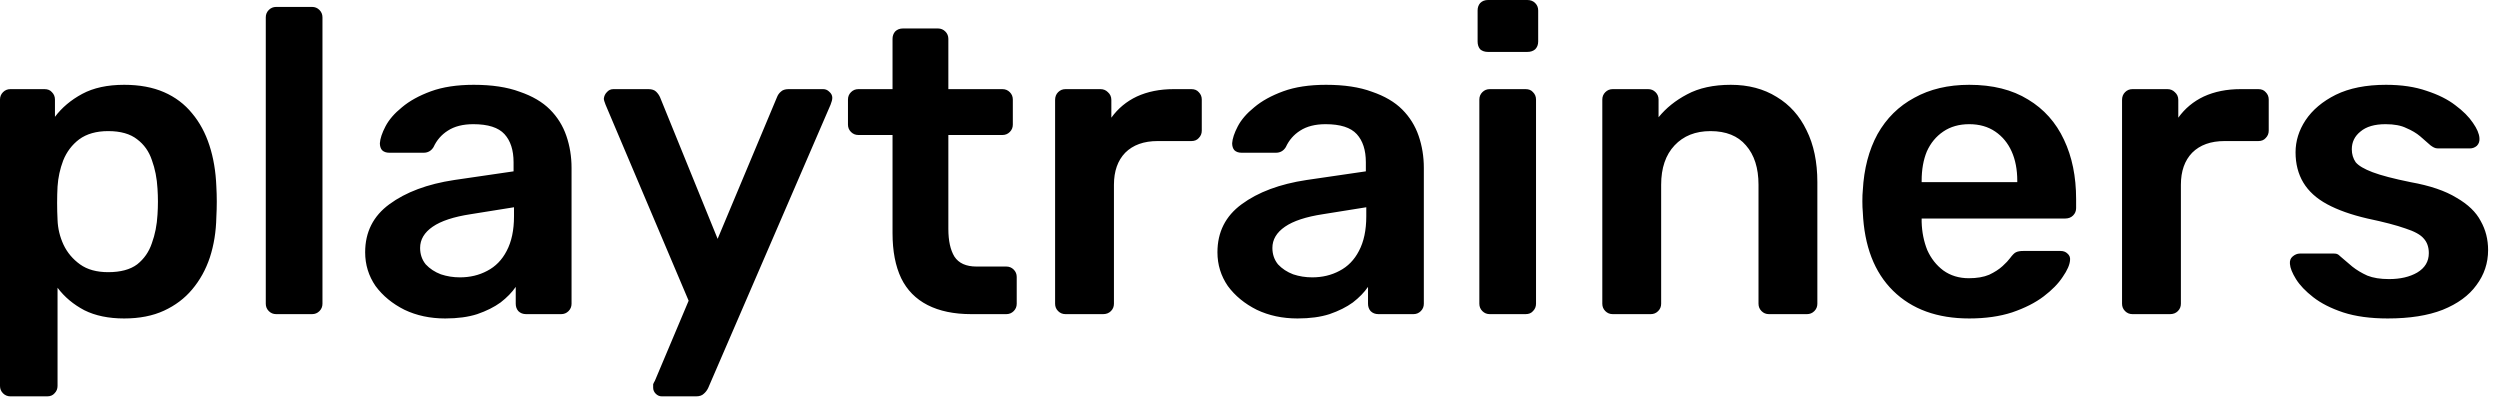 <svg width="208" height="33" viewBox="0 0 208 33" fill="none" xmlns="http://www.w3.org/2000/svg">
<path d="M0.864 32.976C0.624 32.976 0.42 32.892 0.252 32.724C0.084 32.556 0 32.352 0 32.112V8.28C0 8.04 0.084 7.836 0.252 7.668C0.42 7.5 0.624 7.416 0.864 7.416H3.708C3.972 7.416 4.176 7.5 4.32 7.668C4.488 7.836 4.572 8.04 4.572 8.28V9.72C5.148 8.952 5.904 8.316 6.84 7.812C7.776 7.308 8.94 7.056 10.332 7.056C11.604 7.056 12.708 7.26 13.644 7.668C14.58 8.076 15.36 8.664 15.984 9.432C16.608 10.176 17.088 11.064 17.424 12.096C17.76 13.128 17.952 14.268 18 15.516C18.024 15.924 18.036 16.344 18.036 16.776C18.036 17.208 18.024 17.64 18 18.072C17.976 19.272 17.796 20.388 17.46 21.42C17.124 22.428 16.632 23.316 15.984 24.084C15.36 24.828 14.58 25.416 13.644 25.848C12.708 26.28 11.604 26.496 10.332 26.496C9.036 26.496 7.932 26.268 7.02 25.812C6.108 25.332 5.364 24.708 4.788 23.94V32.112C4.788 32.352 4.704 32.556 4.536 32.724C4.392 32.892 4.188 32.976 3.924 32.976H0.864ZM9 22.644C10.032 22.644 10.836 22.428 11.412 21.996C11.988 21.54 12.396 20.952 12.636 20.232C12.9 19.512 13.056 18.72 13.104 17.856C13.152 17.136 13.152 16.416 13.104 15.696C13.056 14.832 12.9 14.04 12.636 13.32C12.396 12.6 11.988 12.024 11.412 11.592C10.836 11.136 10.032 10.908 9 10.908C8.016 10.908 7.212 11.136 6.588 11.592C5.988 12.048 5.544 12.636 5.256 13.356C4.992 14.052 4.836 14.772 4.788 15.516C4.764 15.948 4.752 16.404 4.752 16.884C4.752 17.364 4.764 17.832 4.788 18.288C4.812 19.008 4.98 19.704 5.292 20.376C5.604 21.024 6.06 21.564 6.66 21.996C7.26 22.428 8.04 22.644 9 22.644ZM22.977 26.136C22.737 26.136 22.533 26.052 22.365 25.884C22.197 25.716 22.113 25.512 22.113 25.272V1.44C22.113 1.2 22.197 0.996 22.365 0.828C22.533 0.66 22.737 0.576 22.977 0.576H25.965C26.205 0.576 26.409 0.66 26.577 0.828C26.745 0.996 26.829 1.2 26.829 1.44V25.272C26.829 25.512 26.745 25.716 26.577 25.884C26.409 26.052 26.205 26.136 25.965 26.136H22.977ZM37.041 26.496C35.793 26.496 34.665 26.256 33.657 25.776C32.649 25.272 31.845 24.612 31.245 23.796C30.669 22.956 30.381 22.02 30.381 20.988C30.381 19.308 31.053 17.976 32.397 16.992C33.765 15.984 35.565 15.312 37.797 14.976L42.729 14.256V13.5C42.729 12.492 42.477 11.712 41.973 11.16C41.469 10.608 40.605 10.332 39.381 10.332C38.517 10.332 37.809 10.512 37.257 10.872C36.729 11.208 36.333 11.664 36.069 12.24C35.877 12.552 35.601 12.708 35.241 12.708H32.397C32.133 12.708 31.929 12.636 31.785 12.492C31.665 12.348 31.605 12.156 31.605 11.916C31.629 11.532 31.785 11.064 32.073 10.512C32.361 9.96 32.817 9.432 33.441 8.928C34.065 8.4 34.869 7.956 35.853 7.596C36.837 7.236 38.025 7.056 39.417 7.056C40.929 7.056 42.201 7.248 43.233 7.632C44.289 7.992 45.129 8.484 45.753 9.108C46.377 9.732 46.833 10.464 47.121 11.304C47.409 12.144 47.553 13.032 47.553 13.968V25.272C47.553 25.512 47.469 25.716 47.301 25.884C47.133 26.052 46.929 26.136 46.689 26.136H43.773C43.509 26.136 43.293 26.052 43.125 25.884C42.981 25.716 42.909 25.512 42.909 25.272V23.868C42.597 24.324 42.177 24.756 41.649 25.164C41.121 25.548 40.473 25.872 39.705 26.136C38.961 26.376 38.073 26.496 37.041 26.496ZM38.265 23.076C39.105 23.076 39.861 22.896 40.533 22.536C41.229 22.176 41.769 21.624 42.153 20.88C42.561 20.112 42.765 19.152 42.765 18V17.244L39.165 17.82C37.749 18.036 36.693 18.384 35.997 18.864C35.301 19.344 34.953 19.932 34.953 20.628C34.953 21.156 35.109 21.612 35.421 21.996C35.757 22.356 36.177 22.632 36.681 22.824C37.185 22.992 37.713 23.076 38.265 23.076ZM55.063 32.976C54.871 32.976 54.703 32.904 54.559 32.76C54.415 32.616 54.343 32.448 54.343 32.256C54.343 32.16 54.343 32.064 54.343 31.968C54.367 31.896 54.415 31.8 54.487 31.68L57.295 25.02L50.383 8.712C50.287 8.472 50.239 8.304 50.239 8.208C50.263 7.992 50.347 7.812 50.491 7.668C50.635 7.5 50.815 7.416 51.031 7.416H53.947C54.235 7.416 54.451 7.488 54.595 7.632C54.739 7.776 54.847 7.932 54.919 8.1L59.707 19.872L64.639 8.1C64.711 7.908 64.819 7.752 64.963 7.632C65.107 7.488 65.323 7.416 65.611 7.416H68.491C68.683 7.416 68.851 7.488 68.995 7.632C69.163 7.776 69.247 7.944 69.247 8.136C69.247 8.28 69.199 8.472 69.103 8.712L58.915 32.292C58.819 32.484 58.699 32.64 58.555 32.76C58.411 32.904 58.195 32.976 57.907 32.976H55.063ZM80.811 26.136C79.371 26.136 78.159 25.884 77.175 25.38C76.191 24.876 75.459 24.132 74.979 23.148C74.499 22.14 74.259 20.892 74.259 19.404V11.232H71.415C71.175 11.232 70.971 11.148 70.803 10.98C70.635 10.812 70.551 10.608 70.551 10.368V8.28C70.551 8.04 70.635 7.836 70.803 7.668C70.971 7.5 71.175 7.416 71.415 7.416H74.259V3.233C74.259 2.993 74.331 2.789 74.475 2.621C74.643 2.453 74.859 2.369 75.123 2.369H78.039C78.279 2.369 78.483 2.453 78.651 2.621C78.819 2.789 78.903 2.993 78.903 3.233V7.416H83.403C83.643 7.416 83.847 7.5 84.015 7.668C84.183 7.836 84.267 8.04 84.267 8.28V10.368C84.267 10.608 84.183 10.812 84.015 10.98C83.847 11.148 83.643 11.232 83.403 11.232H78.903V19.044C78.903 20.028 79.071 20.796 79.407 21.348C79.767 21.9 80.379 22.176 81.243 22.176H83.727C83.967 22.176 84.171 22.26 84.339 22.428C84.507 22.596 84.591 22.8 84.591 23.04V25.272C84.591 25.512 84.507 25.716 84.339 25.884C84.171 26.052 83.967 26.136 83.727 26.136H80.811ZM88.648 26.136C88.408 26.136 88.204 26.052 88.036 25.884C87.868 25.716 87.784 25.512 87.784 25.272V8.316C87.784 8.052 87.868 7.836 88.036 7.668C88.204 7.5 88.408 7.416 88.648 7.416H91.564C91.804 7.416 92.008 7.5 92.176 7.668C92.368 7.836 92.464 8.052 92.464 8.316V9.792C93.016 9.024 93.724 8.436 94.588 8.028C95.476 7.62 96.496 7.416 97.648 7.416H99.124C99.388 7.416 99.592 7.5 99.736 7.668C99.904 7.836 99.988 8.04 99.988 8.28V10.872C99.988 11.112 99.904 11.316 99.736 11.484C99.592 11.652 99.388 11.736 99.124 11.736H96.316C95.164 11.736 94.264 12.06 93.616 12.708C92.992 13.356 92.68 14.244 92.68 15.372V25.272C92.68 25.512 92.596 25.716 92.428 25.884C92.26 26.052 92.044 26.136 91.78 26.136H88.648ZM107.951 26.496C106.703 26.496 105.575 26.256 104.567 25.776C103.559 25.272 102.755 24.612 102.155 23.796C101.579 22.956 101.291 22.02 101.291 20.988C101.291 19.308 101.963 17.976 103.307 16.992C104.675 15.984 106.475 15.312 108.707 14.976L113.639 14.256V13.5C113.639 12.492 113.387 11.712 112.883 11.16C112.379 10.608 111.515 10.332 110.291 10.332C109.427 10.332 108.719 10.512 108.167 10.872C107.639 11.208 107.243 11.664 106.979 12.24C106.787 12.552 106.511 12.708 106.151 12.708H103.307C103.043 12.708 102.839 12.636 102.695 12.492C102.575 12.348 102.515 12.156 102.515 11.916C102.539 11.532 102.695 11.064 102.983 10.512C103.271 9.96 103.727 9.432 104.351 8.928C104.975 8.4 105.779 7.956 106.763 7.596C107.747 7.236 108.935 7.056 110.327 7.056C111.839 7.056 113.111 7.248 114.143 7.632C115.199 7.992 116.039 8.484 116.663 9.108C117.287 9.732 117.743 10.464 118.031 11.304C118.319 12.144 118.463 13.032 118.463 13.968V25.272C118.463 25.512 118.379 25.716 118.211 25.884C118.043 26.052 117.839 26.136 117.599 26.136H114.683C114.419 26.136 114.203 26.052 114.035 25.884C113.891 25.716 113.819 25.512 113.819 25.272V23.868C113.507 24.324 113.087 24.756 112.559 25.164C112.031 25.548 111.383 25.872 110.615 26.136C109.871 26.376 108.983 26.496 107.951 26.496ZM109.175 23.076C110.015 23.076 110.771 22.896 111.443 22.536C112.139 22.176 112.679 21.624 113.063 20.88C113.471 20.112 113.675 19.152 113.675 18V17.244L110.075 17.82C108.659 18.036 107.603 18.384 106.907 18.864C106.211 19.344 105.863 19.932 105.863 20.628C105.863 21.156 106.019 21.612 106.331 21.996C106.667 22.356 107.087 22.632 107.591 22.824C108.095 22.992 108.623 23.076 109.175 23.076ZM123.945 26.136C123.705 26.136 123.501 26.052 123.333 25.884C123.165 25.716 123.081 25.512 123.081 25.272V8.28C123.081 8.04 123.165 7.836 123.333 7.668C123.501 7.5 123.705 7.416 123.945 7.416H126.933C127.197 7.416 127.401 7.5 127.545 7.668C127.713 7.836 127.797 8.04 127.797 8.28V25.272C127.797 25.512 127.713 25.716 127.545 25.884C127.401 26.052 127.197 26.136 126.933 26.136H123.945ZM123.801 4.32C123.537 4.32 123.321 4.248 123.153 4.104C123.009 3.936 122.937 3.72 122.937 3.456V0.864C122.937 0.624 123.009 0.42 123.153 0.252C123.321 0.084 123.537 0 123.801 0H127.077C127.341 0 127.557 0.084 127.725 0.252C127.893 0.42 127.977 0.624 127.977 0.864V3.456C127.977 3.72 127.893 3.936 127.725 4.104C127.557 4.248 127.341 4.32 127.077 4.32H123.801ZM134.176 26.136C133.936 26.136 133.732 26.052 133.564 25.884C133.396 25.716 133.312 25.512 133.312 25.272V8.28C133.312 8.04 133.396 7.836 133.564 7.668C133.732 7.5 133.936 7.416 134.176 7.416H137.128C137.368 7.416 137.572 7.5 137.74 7.668C137.908 7.836 137.992 8.04 137.992 8.28V9.756C138.616 8.988 139.408 8.352 140.368 7.848C141.352 7.32 142.564 7.056 144.004 7.056C145.468 7.056 146.74 7.392 147.82 8.064C148.9 8.712 149.728 9.636 150.304 10.836C150.904 12.036 151.204 13.476 151.204 15.156V25.272C151.204 25.512 151.12 25.716 150.952 25.884C150.784 26.052 150.58 26.136 150.34 26.136H147.172C146.932 26.136 146.728 26.052 146.56 25.884C146.392 25.716 146.308 25.512 146.308 25.272V15.372C146.308 13.98 145.96 12.888 145.264 12.096C144.592 11.304 143.608 10.908 142.312 10.908C141.064 10.908 140.068 11.304 139.324 12.096C138.58 12.888 138.208 13.98 138.208 15.372V25.272C138.208 25.512 138.124 25.716 137.956 25.884C137.788 26.052 137.584 26.136 137.344 26.136H134.176ZM163.841 26.496C161.177 26.496 159.065 25.728 157.505 24.192C155.945 22.656 155.105 20.472 154.985 17.64C154.961 17.4 154.949 17.1 154.949 16.74C154.949 16.356 154.961 16.056 154.985 15.84C155.081 14.04 155.489 12.48 156.209 11.16C156.953 9.84 157.973 8.832 159.269 8.136C160.565 7.416 162.089 7.056 163.841 7.056C165.785 7.056 167.417 7.464 168.737 8.28C170.057 9.072 171.053 10.188 171.725 11.628C172.397 13.044 172.733 14.688 172.733 16.56V17.316C172.733 17.556 172.649 17.76 172.481 17.928C172.313 18.096 172.097 18.18 171.833 18.18H159.881C159.881 18.18 159.881 18.216 159.881 18.288C159.881 18.36 159.881 18.42 159.881 18.468C159.905 19.308 160.061 20.088 160.349 20.808C160.661 21.504 161.105 22.068 161.681 22.5C162.281 22.932 162.989 23.148 163.805 23.148C164.477 23.148 165.041 23.052 165.497 22.86C165.953 22.644 166.325 22.404 166.613 22.14C166.901 21.876 167.105 21.66 167.225 21.492C167.441 21.204 167.609 21.036 167.729 20.988C167.873 20.916 168.077 20.88 168.341 20.88H171.437C171.677 20.88 171.869 20.952 172.013 21.096C172.181 21.24 172.253 21.42 172.229 21.636C172.205 22.02 172.001 22.488 171.617 23.04C171.257 23.592 170.729 24.132 170.033 24.66C169.337 25.188 168.461 25.632 167.405 25.992C166.373 26.328 165.185 26.496 163.841 26.496ZM159.881 15.156H167.837V15.048C167.837 14.112 167.681 13.296 167.369 12.6C167.057 11.904 166.601 11.352 166.001 10.944C165.401 10.536 164.681 10.332 163.841 10.332C163.001 10.332 162.281 10.536 161.681 10.944C161.081 11.352 160.625 11.904 160.313 12.6C160.025 13.296 159.881 14.112 159.881 15.048V15.156ZM177.418 26.136C177.178 26.136 176.974 26.052 176.806 25.884C176.638 25.716 176.554 25.512 176.554 25.272V8.316C176.554 8.052 176.638 7.836 176.806 7.668C176.974 7.5 177.178 7.416 177.418 7.416H180.334C180.574 7.416 180.778 7.5 180.946 7.668C181.138 7.836 181.234 8.052 181.234 8.316V9.792C181.786 9.024 182.494 8.436 183.358 8.028C184.246 7.62 185.266 7.416 186.418 7.416H187.894C188.158 7.416 188.362 7.5 188.506 7.668C188.674 7.836 188.758 8.04 188.758 8.28V10.872C188.758 11.112 188.674 11.316 188.506 11.484C188.362 11.652 188.158 11.736 187.894 11.736H185.086C183.934 11.736 183.034 12.06 182.386 12.708C181.762 13.356 181.45 14.244 181.45 15.372V25.272C181.45 25.512 181.366 25.716 181.198 25.884C181.03 26.052 180.814 26.136 180.55 26.136H177.418ZM198.658 26.496C197.218 26.496 195.982 26.328 194.95 25.992C193.942 25.656 193.114 25.236 192.466 24.732C191.818 24.228 191.338 23.724 191.026 23.22C190.714 22.716 190.546 22.296 190.522 21.96C190.498 21.696 190.57 21.492 190.738 21.348C190.93 21.18 191.134 21.096 191.35 21.096H194.194C194.29 21.096 194.374 21.108 194.446 21.132C194.518 21.156 194.614 21.228 194.734 21.348C195.046 21.612 195.37 21.888 195.706 22.176C196.066 22.464 196.486 22.716 196.966 22.932C197.446 23.124 198.046 23.22 198.766 23.22C199.702 23.22 200.482 23.04 201.106 22.68C201.754 22.296 202.078 21.756 202.078 21.06C202.078 20.556 201.934 20.148 201.646 19.836C201.382 19.524 200.878 19.248 200.134 19.008C199.39 18.744 198.334 18.468 196.966 18.18C195.622 17.868 194.506 17.472 193.618 16.992C192.73 16.512 192.07 15.912 191.638 15.192C191.206 14.472 190.99 13.632 190.99 12.672C190.99 11.736 191.266 10.848 191.818 10.008C192.394 9.144 193.234 8.436 194.338 7.884C195.466 7.332 196.858 7.056 198.514 7.056C199.81 7.056 200.938 7.224 201.898 7.56C202.858 7.872 203.65 8.268 204.274 8.748C204.922 9.228 205.414 9.72 205.75 10.224C206.086 10.704 206.266 11.124 206.29 11.484C206.314 11.748 206.242 11.964 206.074 12.132C205.906 12.276 205.714 12.348 205.498 12.348H202.834C202.714 12.348 202.606 12.324 202.51 12.276C202.414 12.228 202.318 12.168 202.222 12.096C201.958 11.856 201.67 11.604 201.358 11.34C201.046 11.076 200.662 10.848 200.206 10.656C199.774 10.44 199.198 10.332 198.478 10.332C197.566 10.332 196.87 10.536 196.39 10.944C195.91 11.328 195.67 11.82 195.67 12.42C195.67 12.828 195.778 13.188 195.994 13.5C196.234 13.788 196.702 14.064 197.398 14.328C198.094 14.592 199.15 14.868 200.566 15.156C202.174 15.444 203.446 15.876 204.382 16.452C205.342 17.004 206.014 17.652 206.398 18.396C206.806 19.116 207.01 19.92 207.01 20.808C207.01 21.888 206.686 22.86 206.038 23.724C205.414 24.588 204.478 25.272 203.23 25.776C202.006 26.256 200.482 26.496 198.658 26.496Z" fill="black"/>
</svg>

